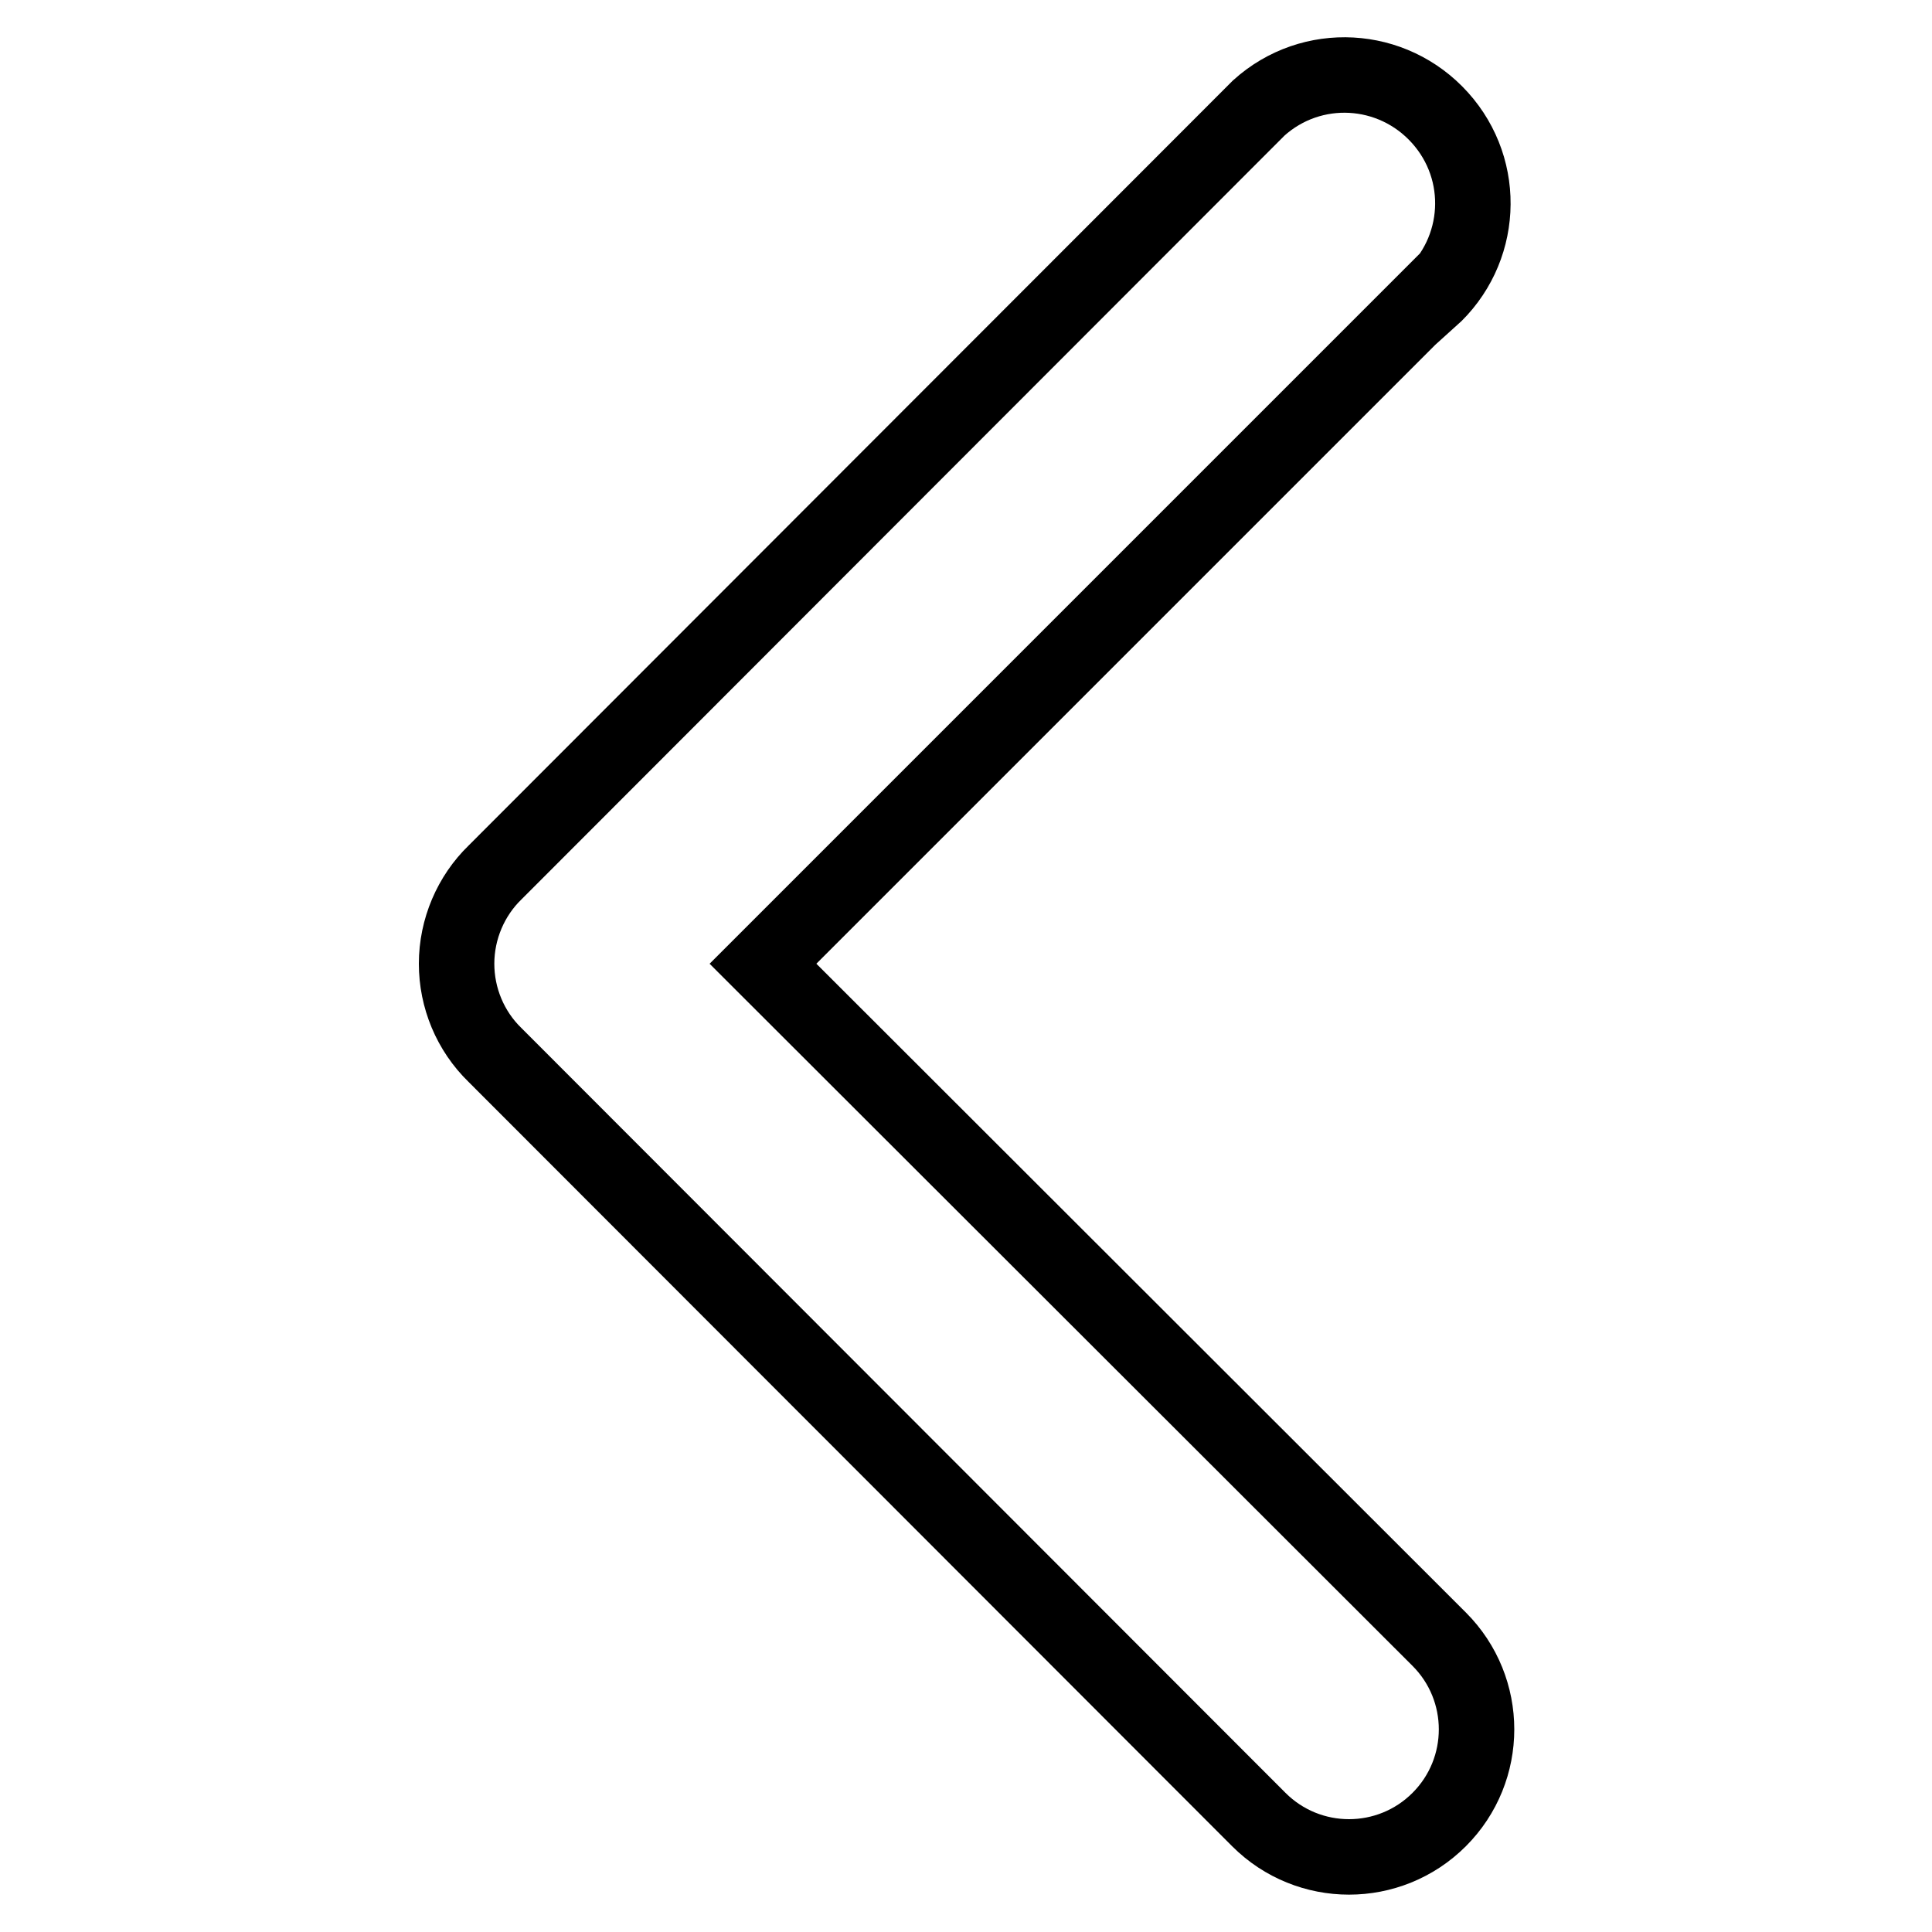 <?xml version="1.0" encoding="utf-8"?>
<!-- Svg Vector Icons : http://www.onlinewebfonts.com/icon -->
<!DOCTYPE svg PUBLIC "-//W3C//DTD SVG 1.1//EN" "http://www.w3.org/Graphics/SVG/1.1/DTD/svg11.dtd">
<svg version="1.1" xmlns="http://www.w3.org/2000/svg" xmlns:xlink="http://www.w3.org/1999/xlink" x="0px" y="0px" viewBox="0 0 256 256" enable-background="new 0 0 256 256" xml:space="preserve">
<g> <path stroke-width="10" fill-opacity="0" stroke="#000000"  d="M189.5,39.3l-88.4,88.4l89.6,89.5c6.6,6.6,6.6,17.3,0,23.9c-6.6,6.6-17.3,6.6-23.9,0L65.6,139.8 c-3.3-3.2-5.1-7.6-5.1-12.1c0-4.6,1.9-9,5.1-12.1L166.8,14.3c7-6.3,17.7-5.7,24,1.3c6.3,7,5.7,17.7-1.3,24V39.3z"/></g>
</svg>